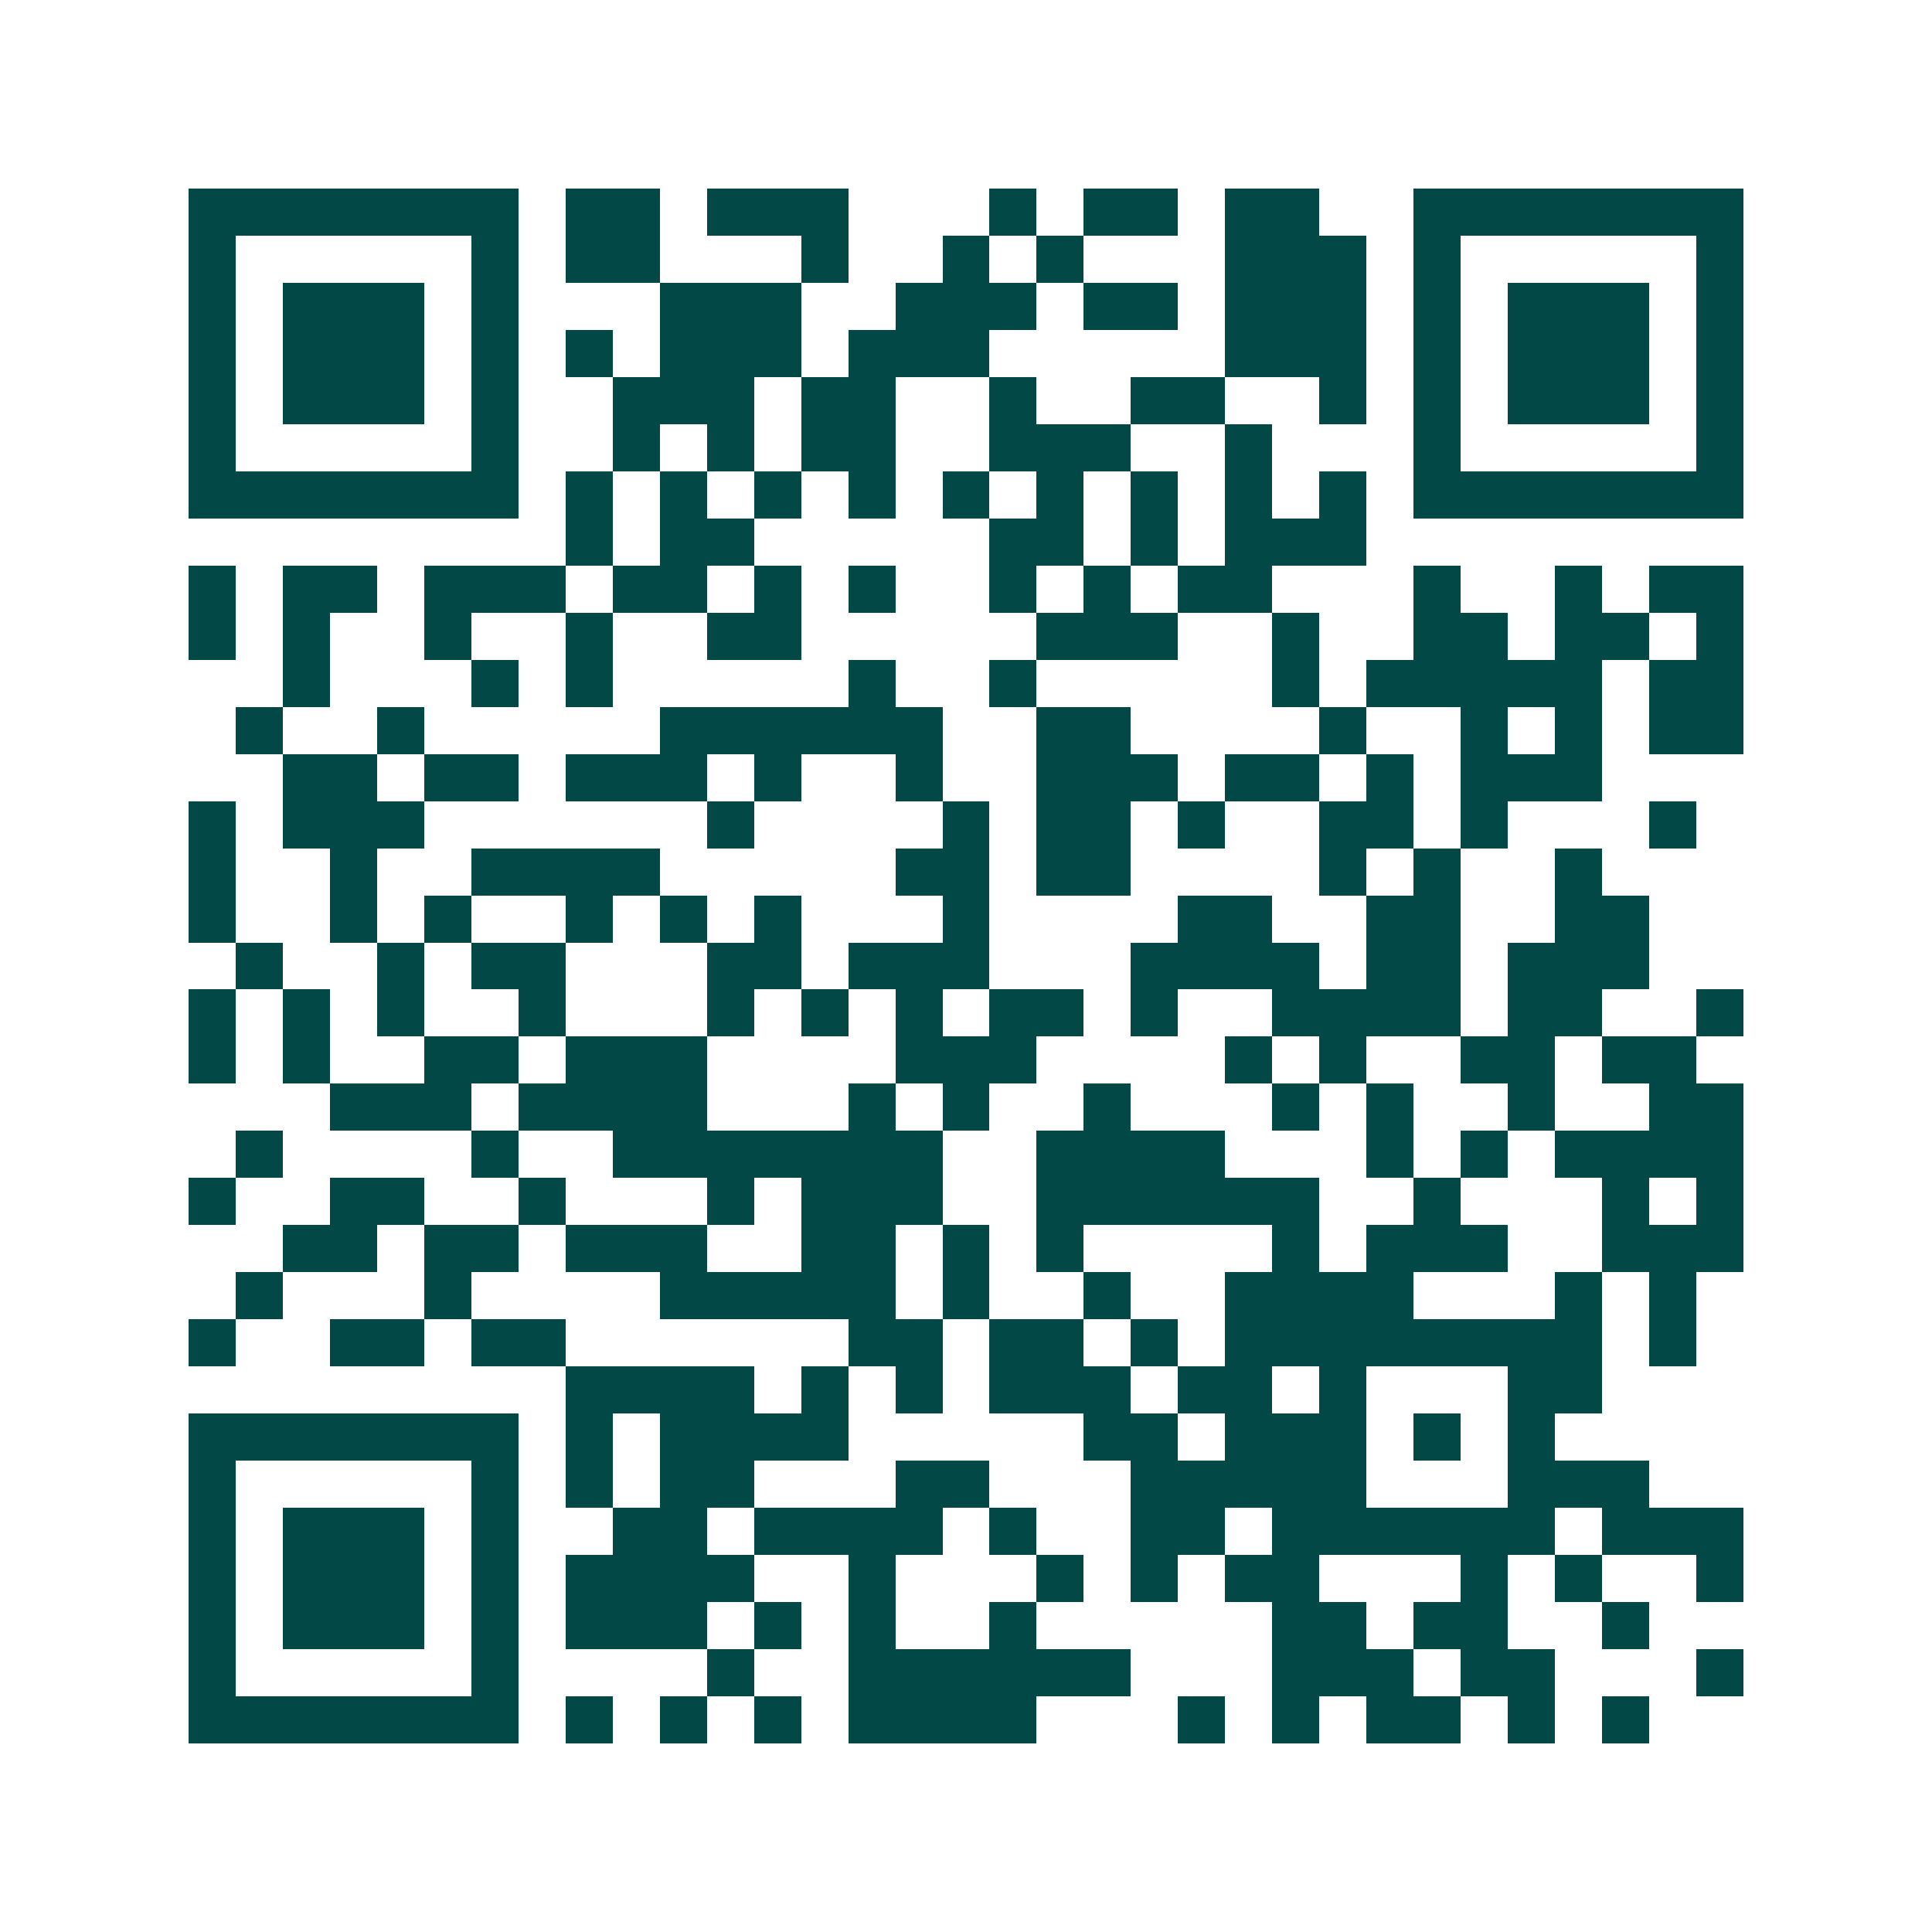 <svg xmlns="http://www.w3.org/2000/svg" width="200" height="200" viewBox="0 0 41 41" shape-rendering="crispEdges"><path fill="#ffffff" d="M0 0h41v41H0z"/><path stroke="#014847" d="M4 4.5h7m1 0h2m1 0h3m3 0h1m1 0h2m1 0h2m2 0h7M4 5.5h1m5 0h1m1 0h2m3 0h1m2 0h1m1 0h1m3 0h3m1 0h1m5 0h1M4 6.5h1m1 0h3m1 0h1m3 0h3m2 0h3m1 0h2m1 0h3m1 0h1m1 0h3m1 0h1M4 7.5h1m1 0h3m1 0h1m1 0h1m1 0h3m1 0h3m5 0h3m1 0h1m1 0h3m1 0h1M4 8.5h1m1 0h3m1 0h1m2 0h3m1 0h2m2 0h1m2 0h2m2 0h1m1 0h1m1 0h3m1 0h1M4 9.5h1m5 0h1m2 0h1m1 0h1m1 0h2m2 0h3m2 0h1m3 0h1m5 0h1M4 10.5h7m1 0h1m1 0h1m1 0h1m1 0h1m1 0h1m1 0h1m1 0h1m1 0h1m1 0h1m1 0h7M12 11.5h1m1 0h2m5 0h2m1 0h1m1 0h3M4 12.5h1m1 0h2m1 0h3m1 0h2m1 0h1m1 0h1m2 0h1m1 0h1m1 0h2m3 0h1m2 0h1m1 0h2M4 13.5h1m1 0h1m2 0h1m2 0h1m2 0h2m5 0h3m2 0h1m2 0h2m1 0h2m1 0h1M6 14.5h1m3 0h1m1 0h1m5 0h1m2 0h1m5 0h1m1 0h5m1 0h2M5 15.5h1m2 0h1m5 0h6m2 0h2m4 0h1m2 0h1m1 0h1m1 0h2M6 16.5h2m1 0h2m1 0h3m1 0h1m2 0h1m2 0h3m1 0h2m1 0h1m1 0h3M4 17.5h1m1 0h3m6 0h1m4 0h1m1 0h2m1 0h1m2 0h2m1 0h1m3 0h1M4 18.5h1m2 0h1m2 0h4m5 0h2m1 0h2m4 0h1m1 0h1m2 0h1M4 19.5h1m2 0h1m1 0h1m2 0h1m1 0h1m1 0h1m3 0h1m4 0h2m2 0h2m2 0h2M5 20.5h1m2 0h1m1 0h2m3 0h2m1 0h3m3 0h4m1 0h2m1 0h3M4 21.5h1m1 0h1m1 0h1m2 0h1m3 0h1m1 0h1m1 0h1m1 0h2m1 0h1m2 0h4m1 0h2m2 0h1M4 22.5h1m1 0h1m2 0h2m1 0h3m4 0h3m4 0h1m1 0h1m2 0h2m1 0h2M7 23.5h3m1 0h4m3 0h1m1 0h1m2 0h1m3 0h1m1 0h1m2 0h1m2 0h2M5 24.5h1m4 0h1m2 0h7m2 0h4m3 0h1m1 0h1m1 0h4M4 25.5h1m2 0h2m2 0h1m3 0h1m1 0h3m2 0h6m2 0h1m3 0h1m1 0h1M6 26.5h2m1 0h2m1 0h3m2 0h2m1 0h1m1 0h1m4 0h1m1 0h3m2 0h3M5 27.5h1m3 0h1m4 0h5m1 0h1m2 0h1m2 0h4m3 0h1m1 0h1M4 28.5h1m2 0h2m1 0h2m6 0h2m1 0h2m1 0h1m1 0h8m1 0h1M12 29.5h4m1 0h1m1 0h1m1 0h3m1 0h2m1 0h1m3 0h2M4 30.5h7m1 0h1m1 0h4m5 0h2m1 0h3m1 0h1m1 0h1M4 31.5h1m5 0h1m1 0h1m1 0h2m3 0h2m3 0h5m3 0h3M4 32.5h1m1 0h3m1 0h1m2 0h2m1 0h4m1 0h1m2 0h2m1 0h6m1 0h3M4 33.5h1m1 0h3m1 0h1m1 0h4m2 0h1m3 0h1m1 0h1m1 0h2m3 0h1m1 0h1m2 0h1M4 34.5h1m1 0h3m1 0h1m1 0h3m1 0h1m1 0h1m2 0h1m5 0h2m1 0h2m2 0h1M4 35.5h1m5 0h1m4 0h1m2 0h6m3 0h3m1 0h2m3 0h1M4 36.5h7m1 0h1m1 0h1m1 0h1m1 0h4m3 0h1m1 0h1m1 0h2m1 0h1m1 0h1"/></svg>
